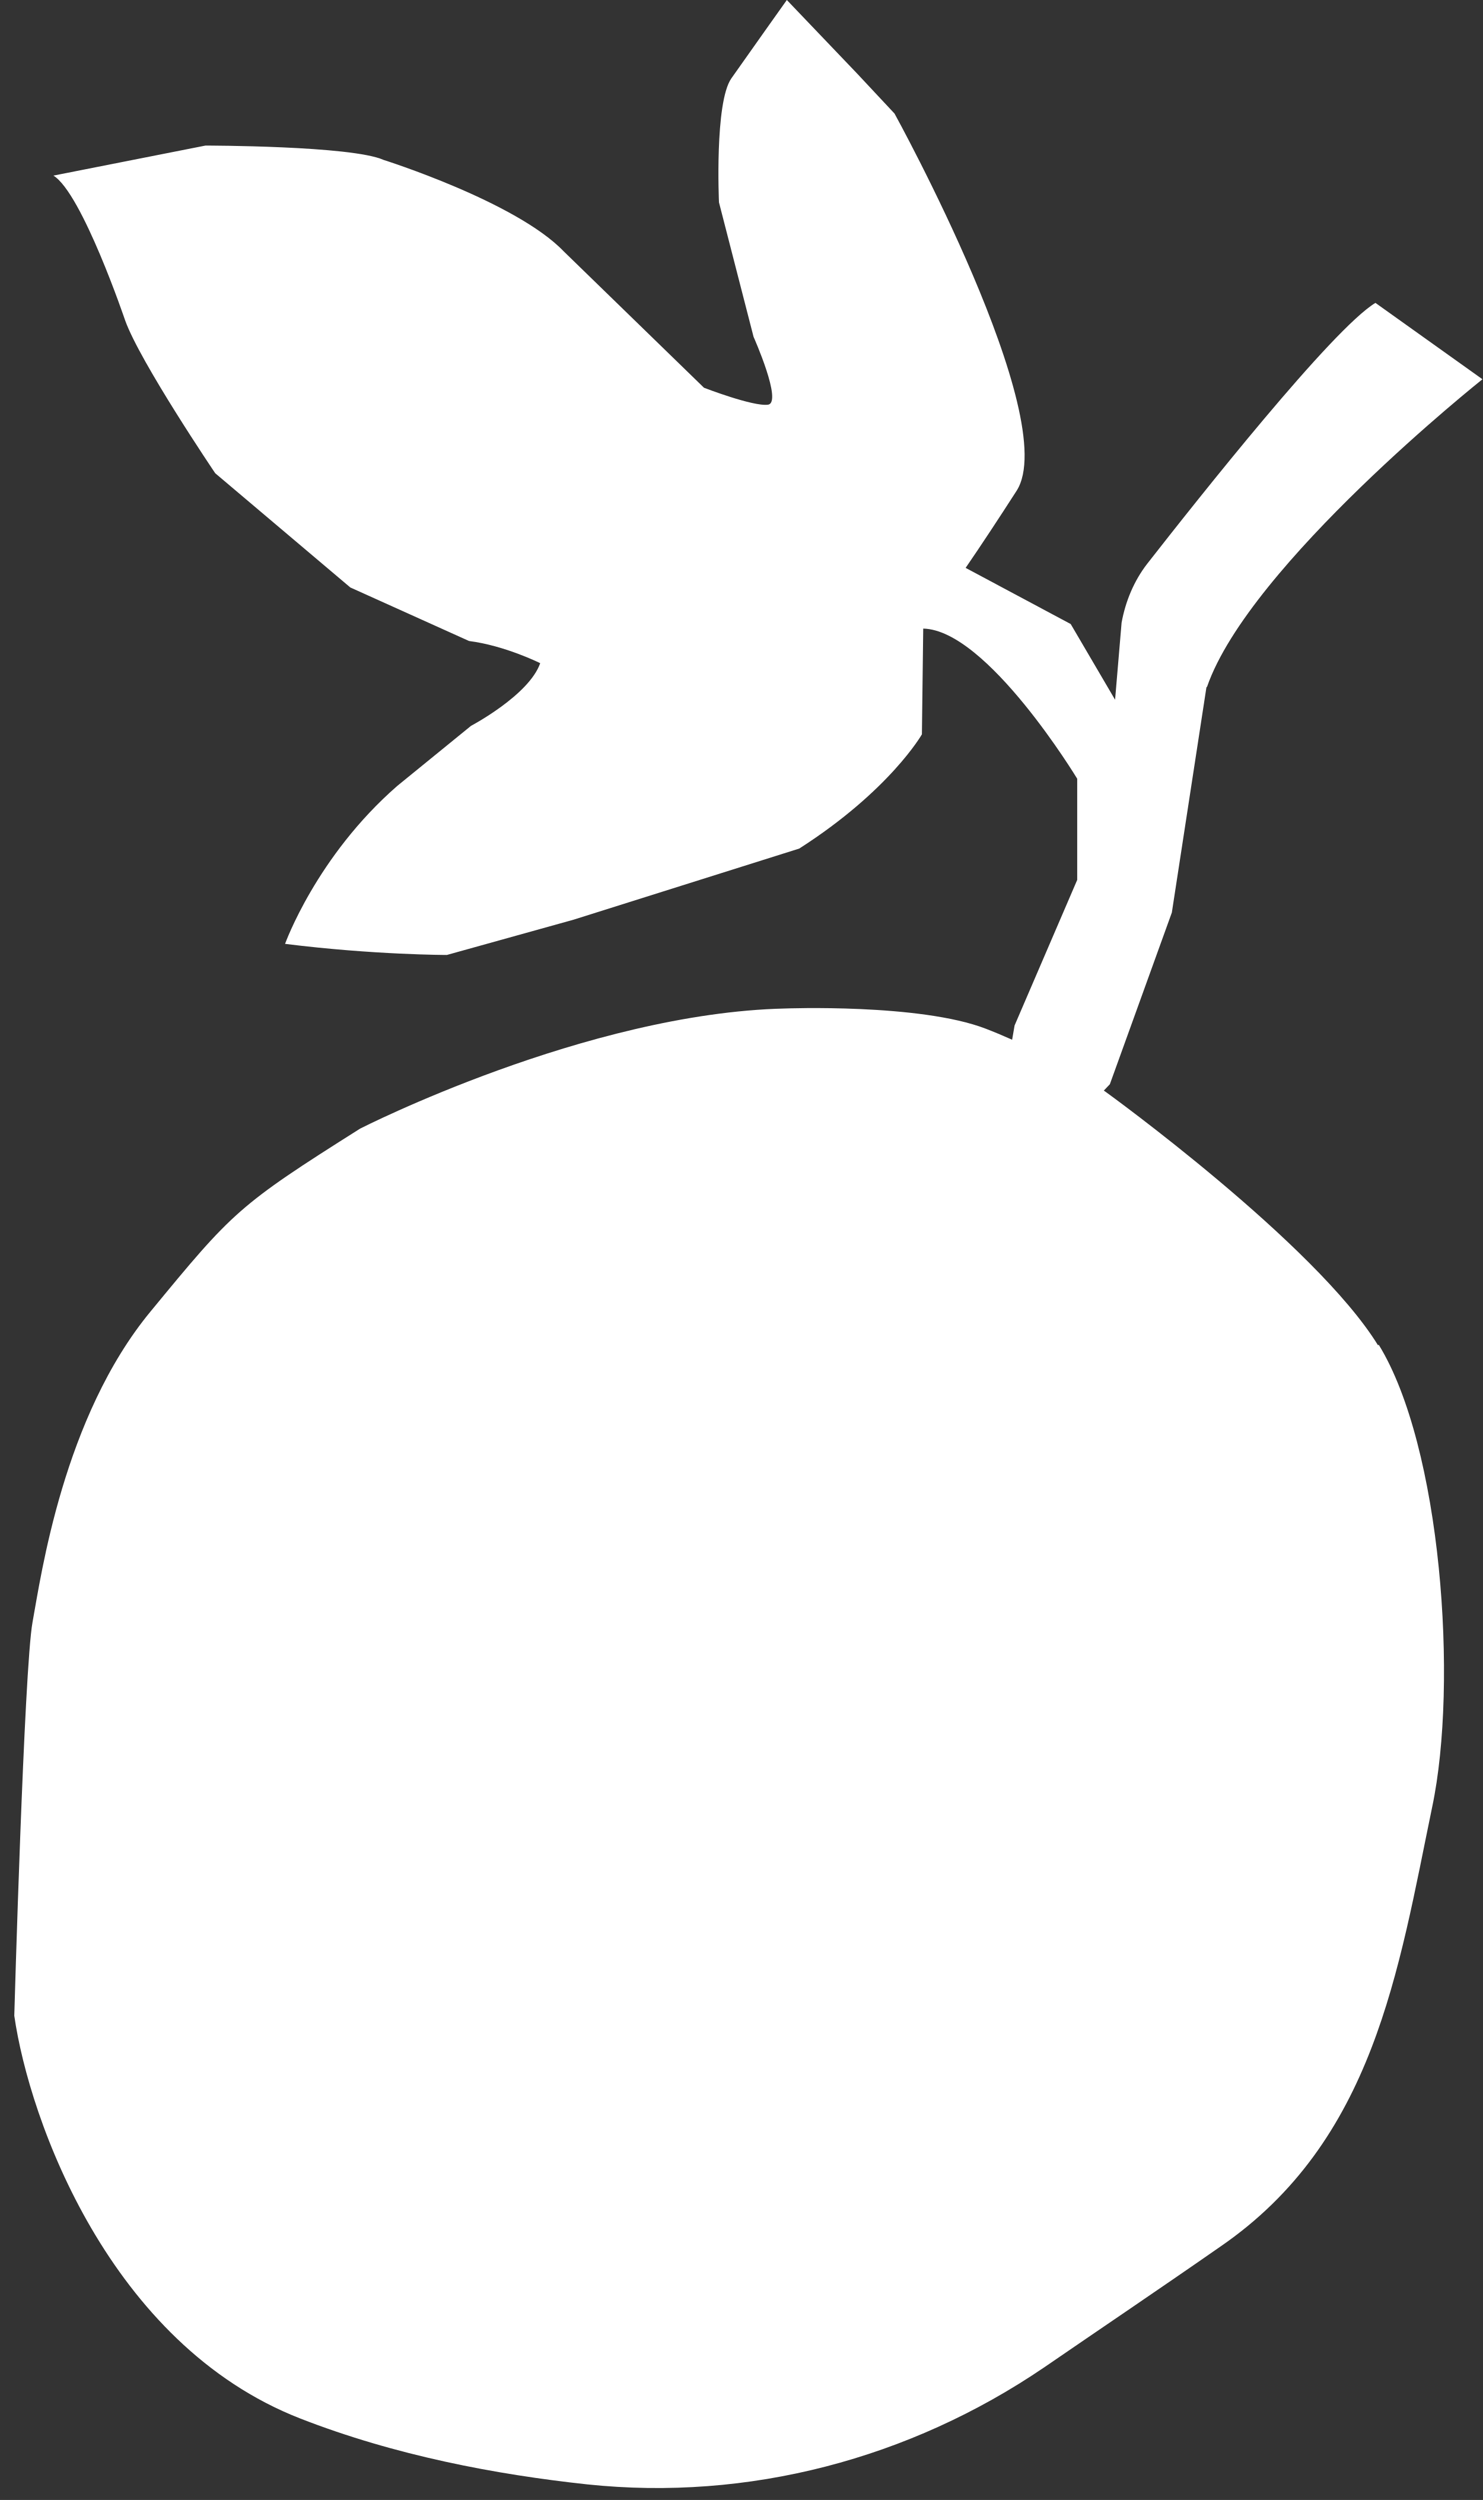 <svg fill="none" viewBox="0 0 54 91" height="91" width="54" xmlns="http://www.w3.org/2000/svg">
  <rect x="0" y="0" width="54" height="91" fill="#333333" stroke="none"/>
  <path fill="white" d="M50.178 48.97C47.898 45.264 40.27 39.751 40.27 39.751C40.27 39.751 38.298 38.373 35.899 37.447C33.499 36.52 28.58 36.71 28.58 36.71C21.357 36.876 13.113 41.082 13.113 41.082C8.669 43.886 8.479 44.099 5.485 47.735C2.302 51.584 1.494 57.358 1.185 59.045C0.876 60.732 0.52 73.372 0.52 73.372C1.066 77.174 3.989 85.324 10.927 88.032C14.396 89.387 18.078 90.076 21.381 90.432C27.25 91.05 33.119 89.505 38.013 86.179C39.985 84.825 42.243 83.304 44.428 81.783C50.036 77.934 50.915 71.733 52.151 65.769C53.101 61.254 52.483 52.653 50.202 48.947L50.178 48.97Z"></path>
  <path fill="white" d="M43.929 25.02L42.67 33.217L40.413 39.466L38.63 41.343L36.492 39.941L36.944 37.327L39.224 32.029V28.346C39.224 28.346 35.946 22.929 33.617 22.881L33.569 26.73C33.569 26.73 32.405 28.774 29.103 30.888L20.882 33.478L16.272 34.761C16.272 34.761 13.611 34.761 10.38 34.357C10.38 34.357 11.52 31.174 14.466 28.607L17.151 26.421C17.151 26.421 19.266 25.305 19.67 24.14C19.67 24.14 18.387 23.499 17.08 23.333L12.756 21.384L7.837 17.226C7.837 17.226 5.105 13.187 4.558 11.666C4.558 11.666 2.99 7.033 1.945 6.392L7.481 5.299C7.481 5.299 12.803 5.299 13.967 5.821C13.967 5.821 18.791 7.342 20.525 9.148L25.634 14.114C25.634 14.114 27.416 14.803 27.962 14.731C28.509 14.66 27.439 12.26 27.439 12.26L26.18 7.366C26.18 7.366 26.014 3.73 26.632 2.851C27.249 1.972 28.651 0 28.651 0L31.217 2.685L32.572 4.134C32.572 4.134 38.702 15.254 37.015 17.868C36.373 18.866 35.732 19.84 35.161 20.671L38.987 22.715L40.603 25.471L40.84 22.667C40.983 21.883 41.292 21.147 41.767 20.529C43.644 18.129 48.515 11.975 50.083 11.025L53.98 13.805C53.98 13.805 45.497 20.553 43.953 24.996L43.929 25.02Z"></path>
</svg>